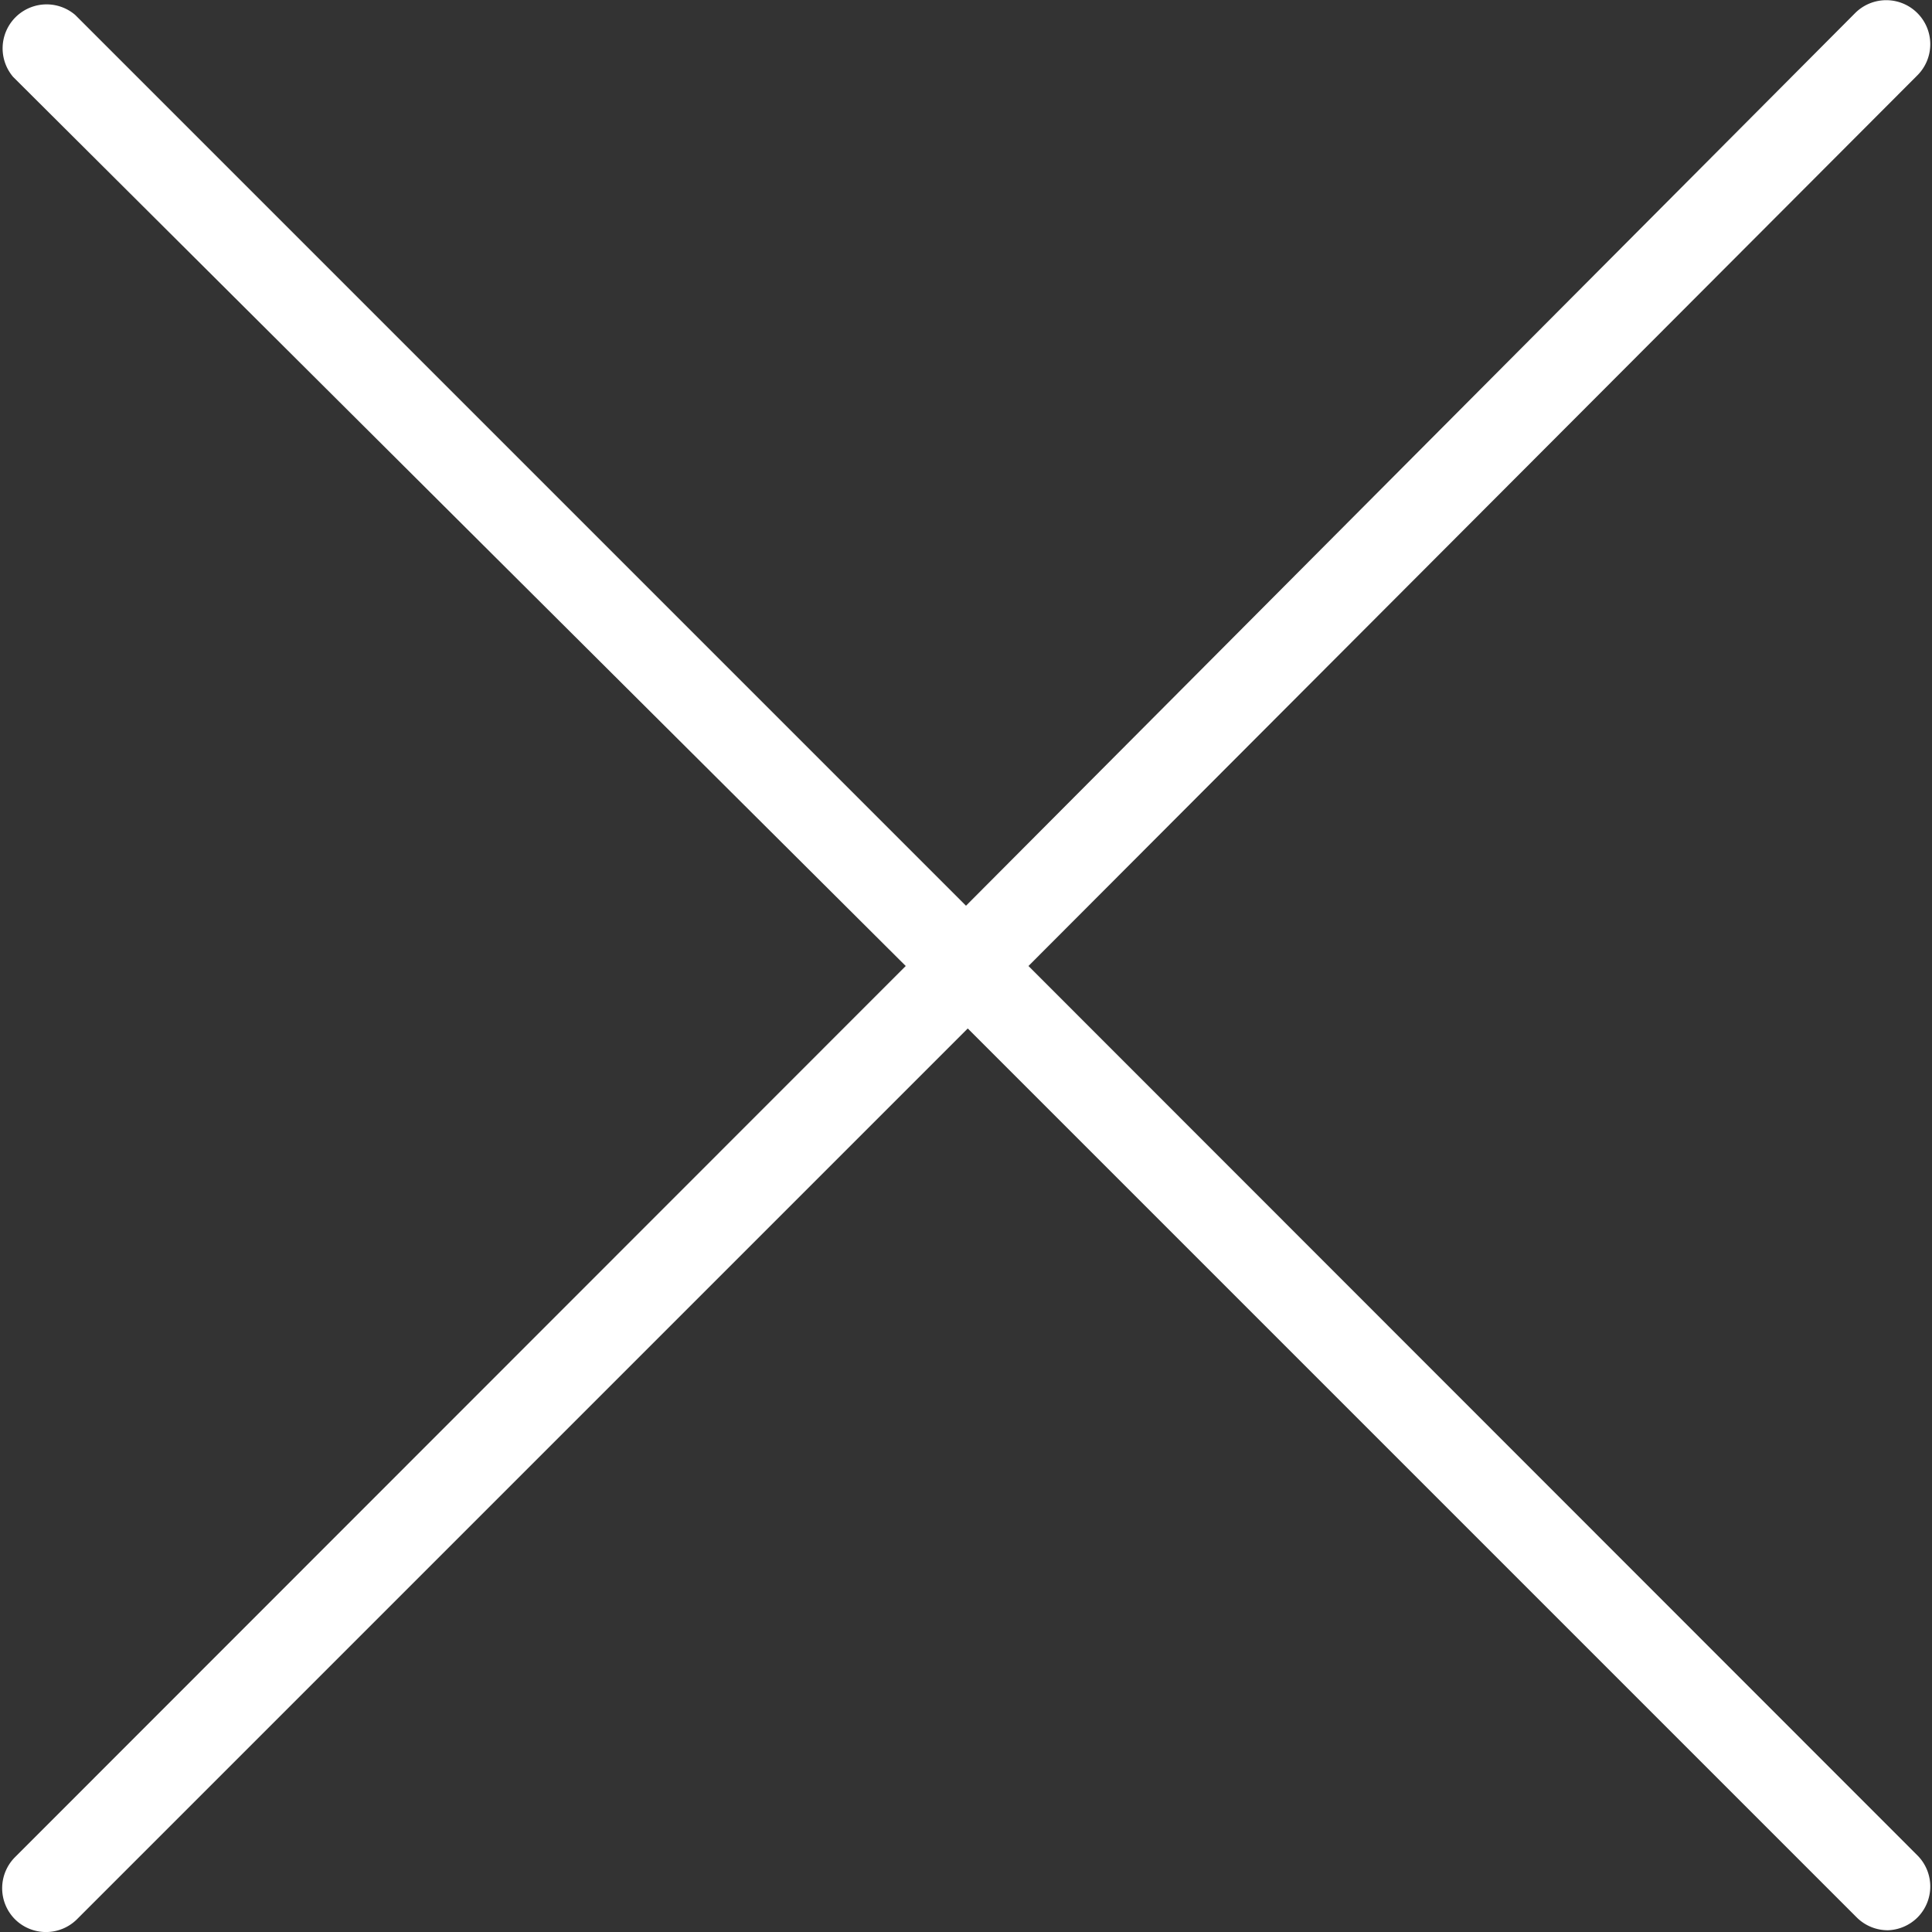 <svg id="Layer_1" data-name="Layer 1" xmlns="http://www.w3.org/2000/svg" width="43.92" height="43.92" viewBox="0 0 43.92 43.92"><rect x="0" y="0" width="43.92" height="43.92" fill="#333333" stroke="none"/><defs><style>.cls-1{fill:#fff;}</style></defs><title>ico_login_close</title><path class="cls-1" d="M251.79,250.37,272,230.12a1,1,0,0,0,0-1.41,1,1,0,0,0-1.42,0L250.37,249l-20.25-20.25a1,1,0,0,0-1.41,1.41L249,250.37l-20.25,20.26a1,1,0,0,0,0,1.41,1,1,0,0,0,1.41,0l20.25-20.25L270.62,272a1,1,0,0,0,.71.29A1,1,0,0,0,272,272a1,1,0,0,0,0-1.41Z" transform="translate(-228.41 -228.41)"/></svg>